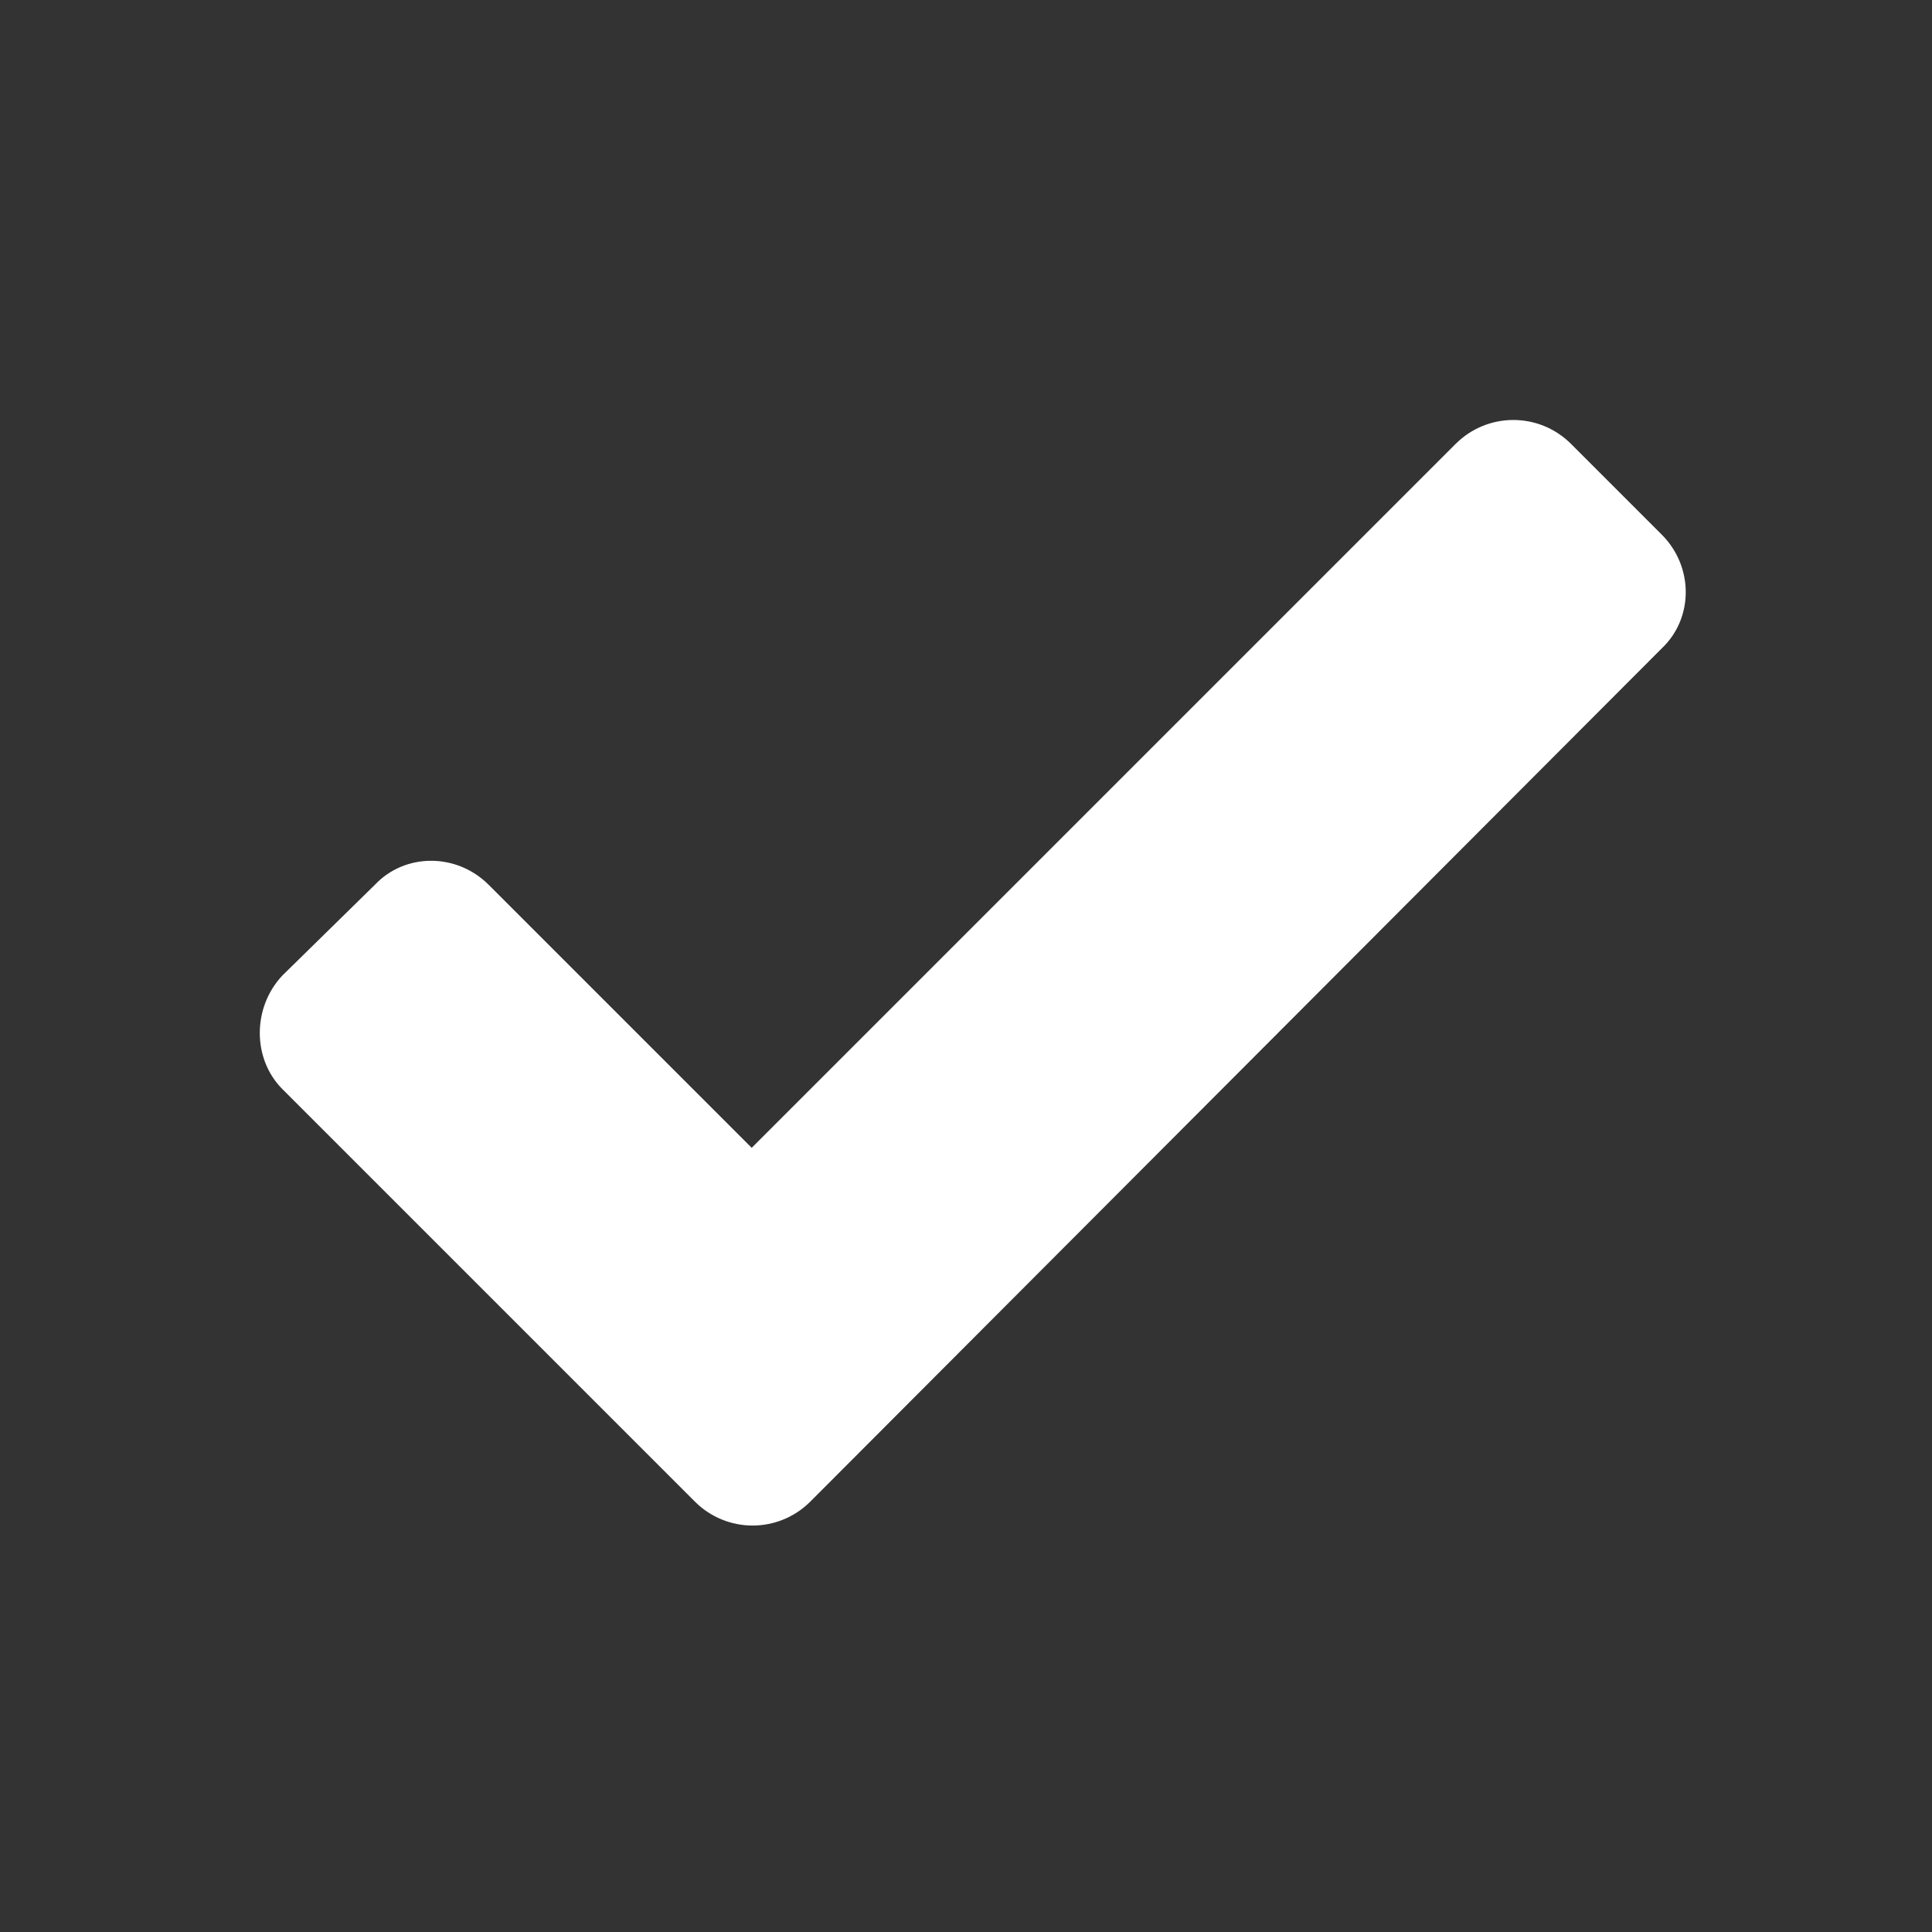 <?xml version="1.0" encoding="UTF-8" standalone="no"?>
<!DOCTYPE svg PUBLIC "-//W3C//DTD SVG 1.1//EN" "http://www.w3.org/Graphics/SVG/1.1/DTD/svg11.dtd">
<svg width="100%" height="100%" viewBox="0 0 25 25" version="1.1" xmlns="http://www.w3.org/2000/svg" xmlns:xlink="http://www.w3.org/1999/xlink" xml:space="preserve" xmlns:serif="http://www.serif.com/" style="fill-rule:evenodd;clip-rule:evenodd;stroke-linejoin:round;stroke-miterlimit:1.414;">
    <rect x="0" y="0" width="25" height="25" fill="#333333" stroke="none"/>
    <g transform="matrix(0.023,0,0,0.023,2.85,2.847)">
        <path d="M299,522L695,126C713,108 742,108 760,126L811,177C829,195 829,224 811,241L332,721C314,739 285,739 267,721L35,489C18,472 18,443 35,425L87,374C104,356 133,356 151,374L299,522Z" style="fill:white;"/>
    </g>
</svg>
